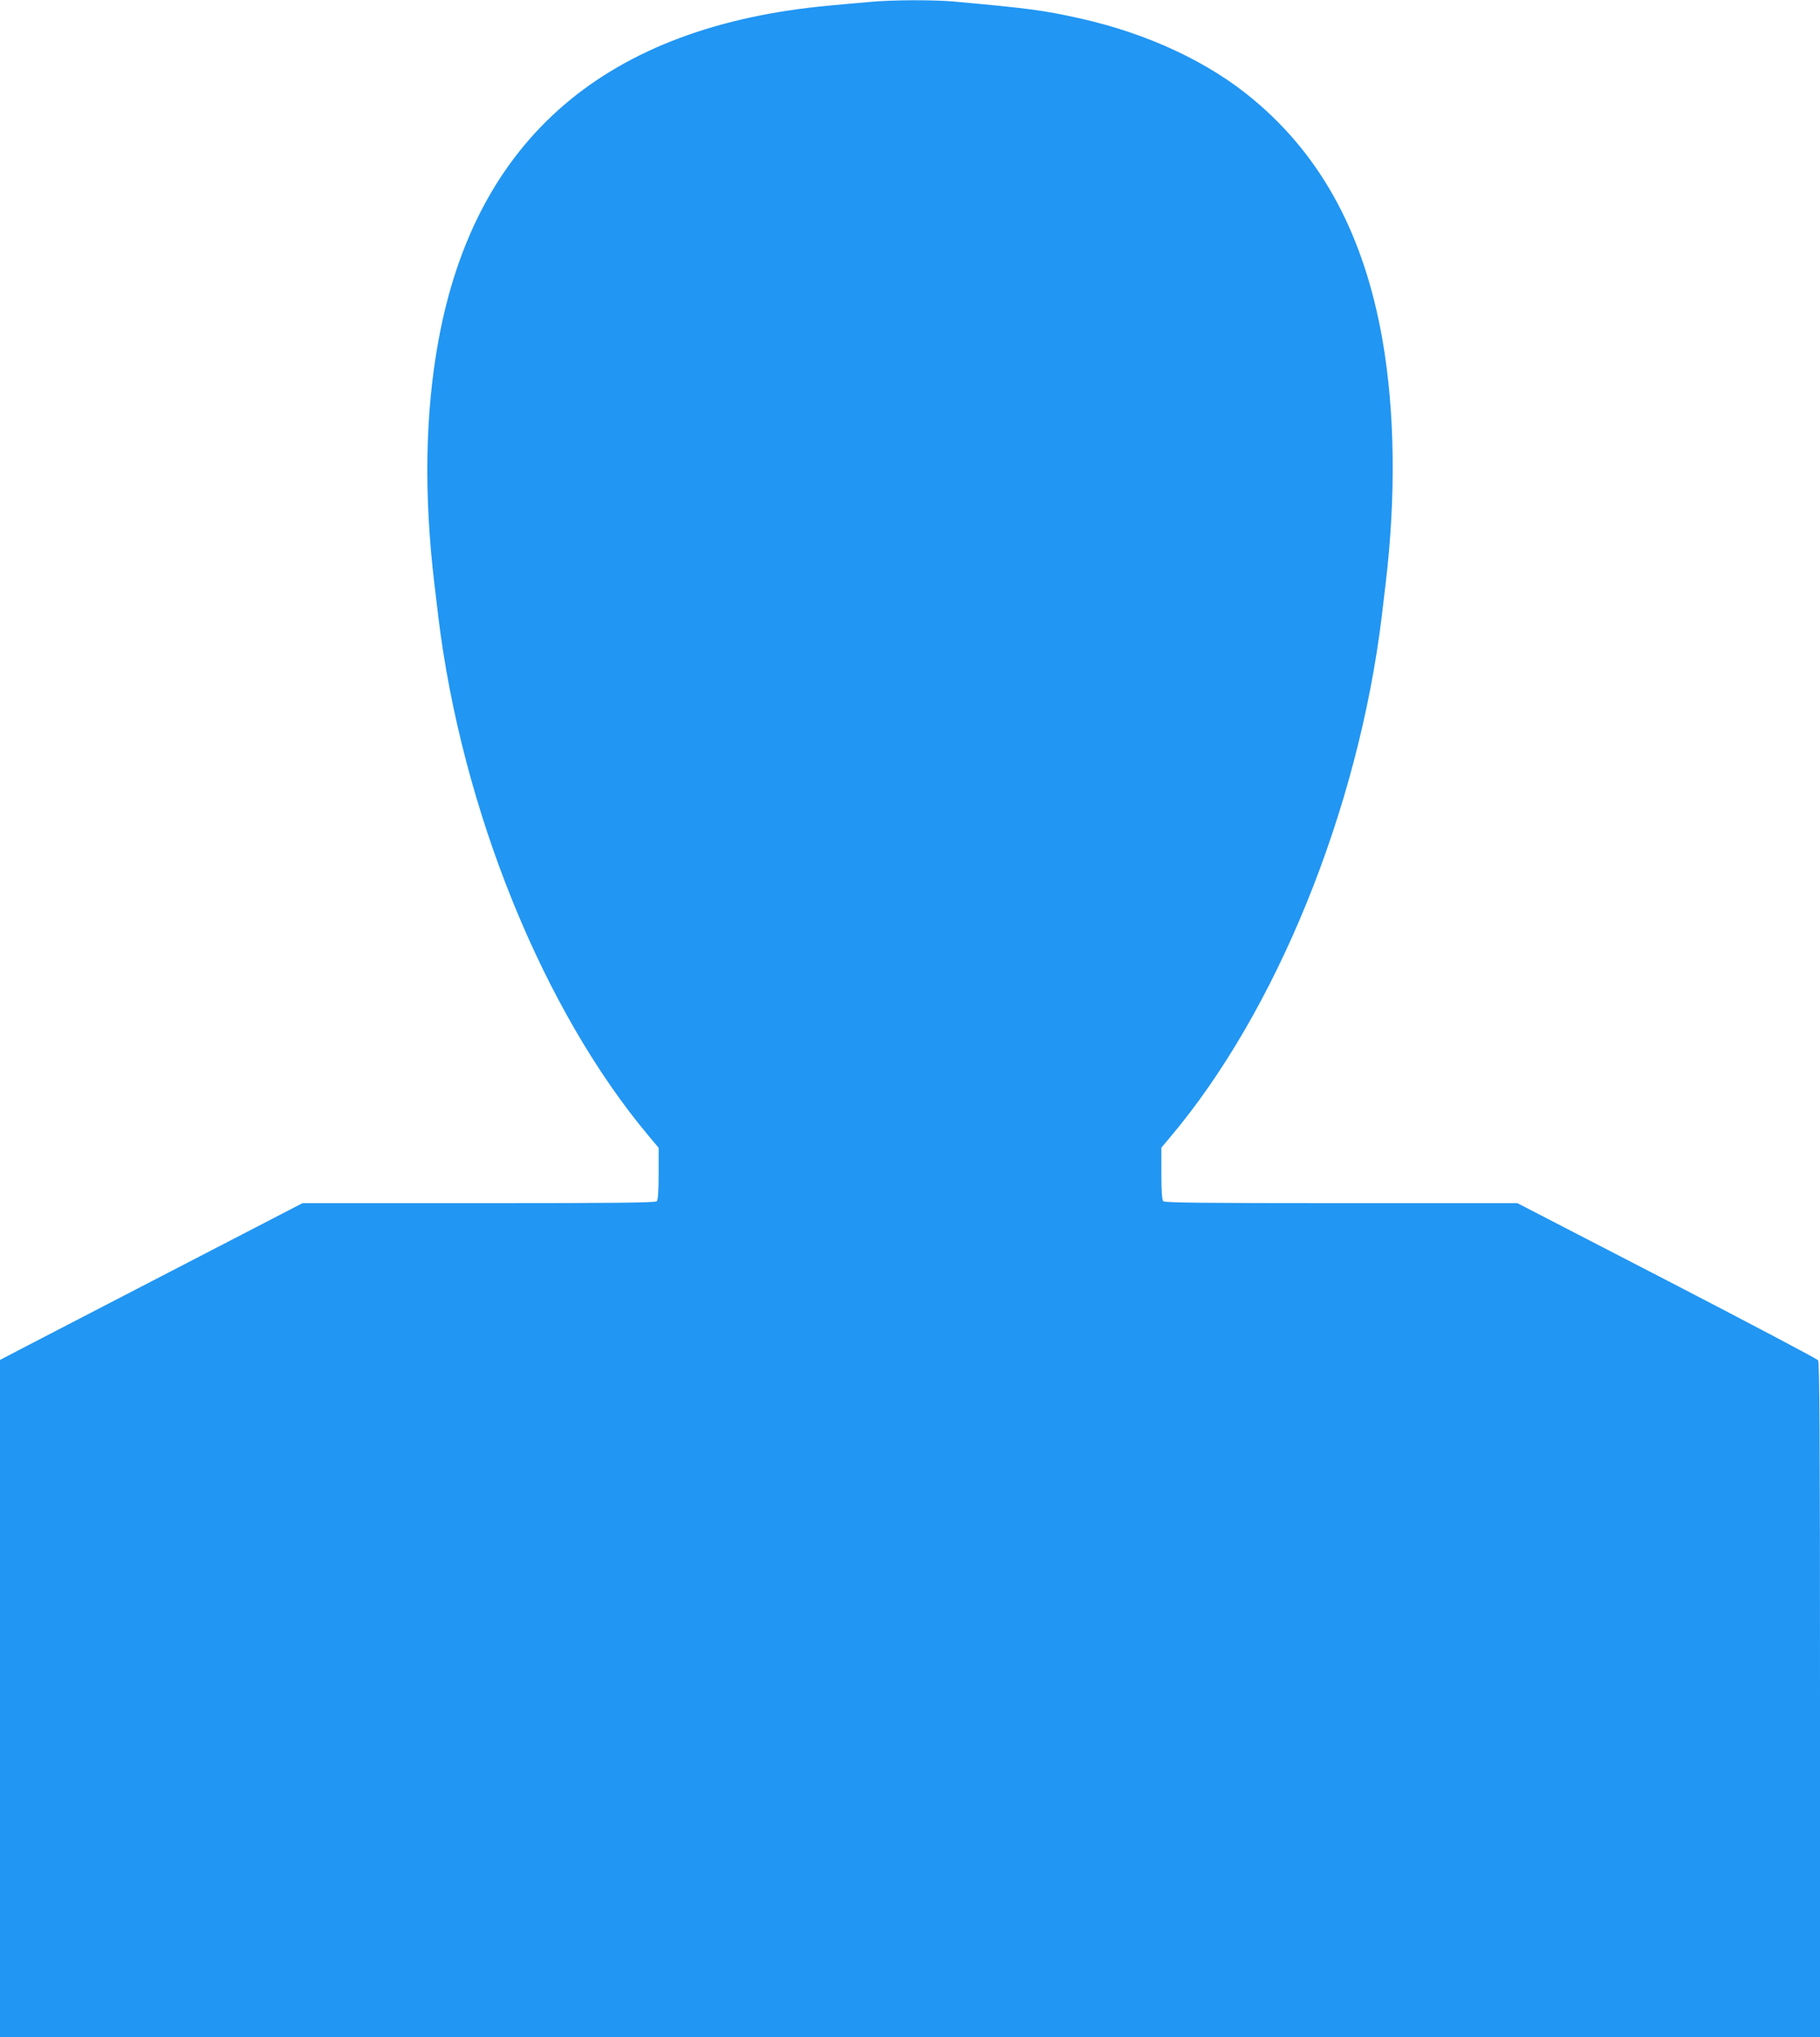 <?xml version="1.0" standalone="no"?>
<!DOCTYPE svg PUBLIC "-//W3C//DTD SVG 20010904//EN"
 "http://www.w3.org/TR/2001/REC-SVG-20010904/DTD/svg10.dtd">
<svg version="1.0" xmlns="http://www.w3.org/2000/svg"
 width="1144pt" height="1280pt" viewBox="0 0 1144 1280"
 preserveAspectRatio="xMidYMid meet">
<g transform="translate(0,1280) scale(0.1,-0.1)"
fill="#2196f3" stroke="none">
<path d="M5470 12788 c-52 -4 -167 -15 -256 -23 -1402 -128 -2226 -834 -2458
-2105 -84 -458 -92 -969 -26 -1525 5 -44 17 -138 25 -210 148 -1212 658 -2471
1323 -3263 l62 -74 0 -162 c0 -113 -4 -166 -12 -174 -9 -9 -271 -12 -1119 -12
l-1108 0 -823 -426 c-453 -234 -880 -456 -950 -492 l-128 -67 0 -2127 0 -2128
5720 0 5720 0 0 2118 c0 1679 -3 2122 -12 2135 -7 9 -435 235 -951 502 l-939
485 -1107 0 c-848 0 -1110 3 -1119 12 -8 8 -12 61 -12 174 l0 163 53 63 c668
789 1184 2058 1332 3273 8 72 20 166 25 210 65 547 58 1079 -20 1528 -115 657
-379 1151 -812 1512 -280 235 -664 414 -1088 509 -234 52 -320 63 -791 106
-133 12 -392 11 -529 -2z"/>
</g>
</svg>
